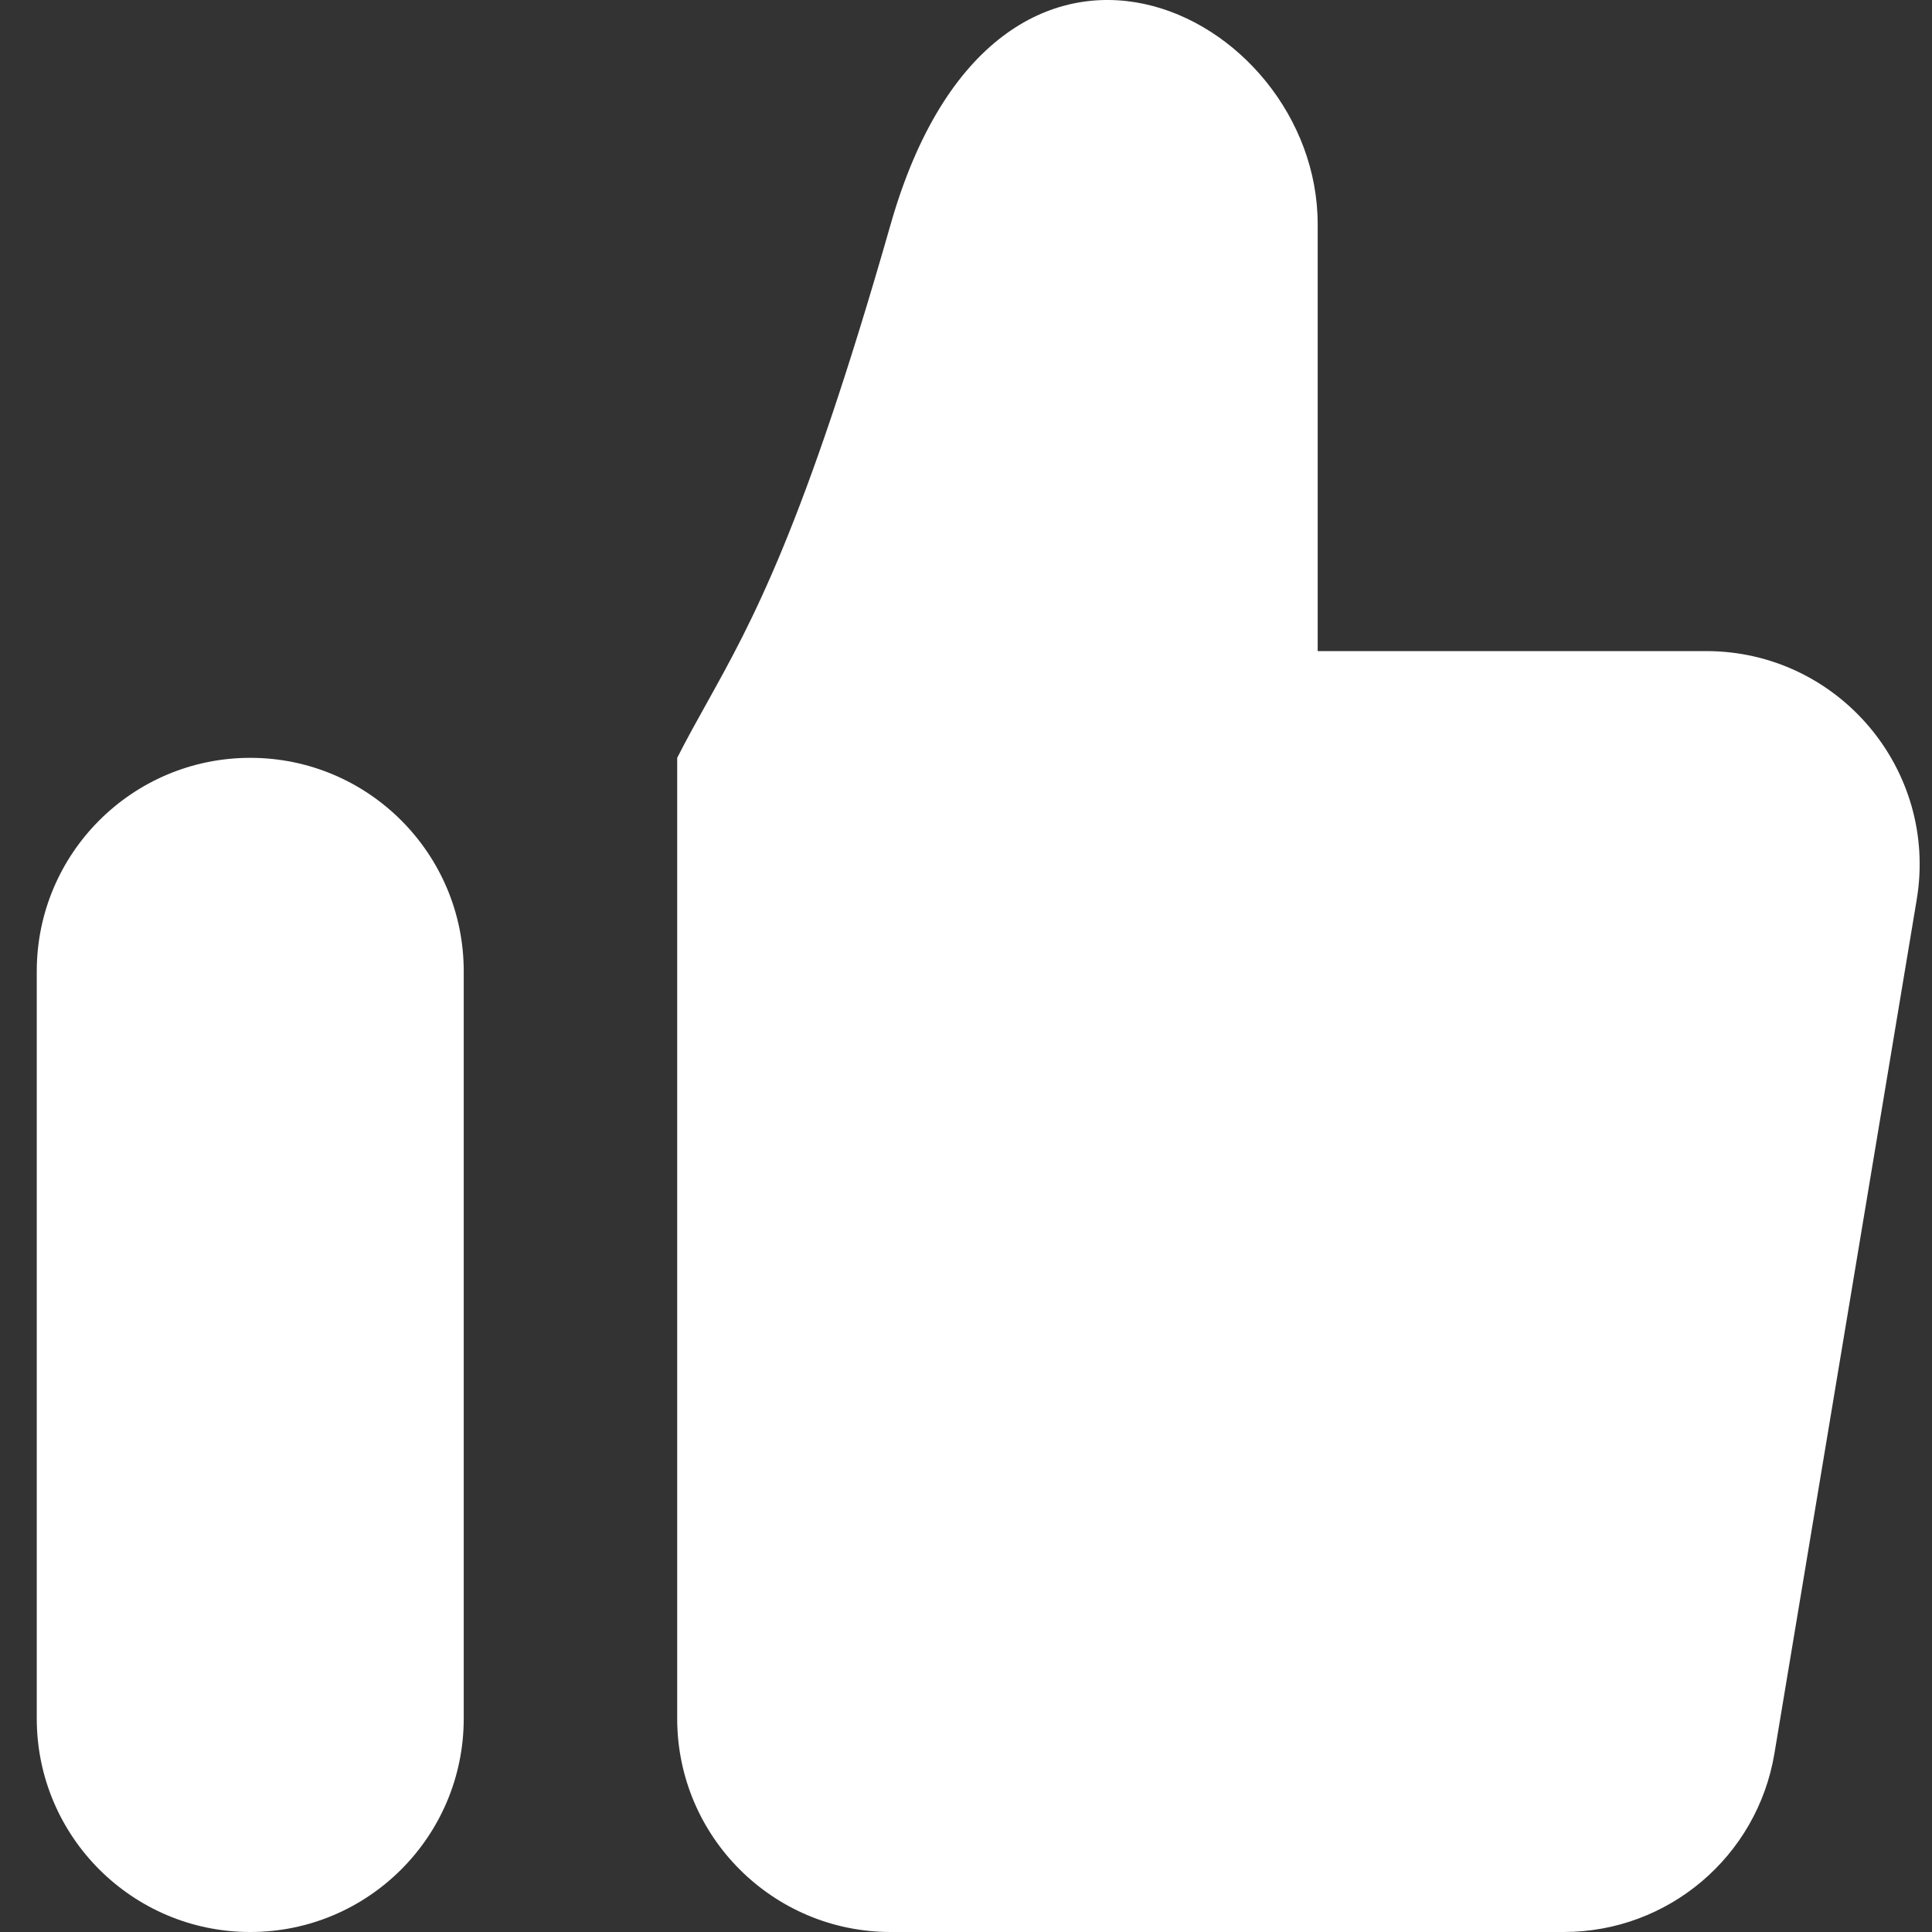 <svg width="35" height="35" viewBox="0 0 35 35" fill="none" xmlns="http://www.w3.org/2000/svg"><rect x="0" y="0" width="35" height="35" fill="#333333" stroke="none"/><path d="M34.723 16.298L32.145 31.768C31.834 33.633 30.22 35 28.33 35H16.136C14 35 12.268 33.269 12.268 31.133V13.729C12.445 13.381 12.622 13.063 12.805 12.735C13.621 11.268 14.556 9.59 16.136 4.06C18.07 -2.708 23.871 0.192 23.871 4.06V11.795H30.908C33.298 11.795 35.116 13.941 34.723 16.298Z" fill="#fff"/><path d="M0.666 31.133V17.596C0.666 15.46 2.398 13.729 4.534 13.729C6.669 13.729 8.401 15.46 8.401 17.596V31.133C8.401 33.269 6.669 35 4.534 35C2.398 35 0.666 33.269 0.666 31.133Z" fill="#fff"/></svg>